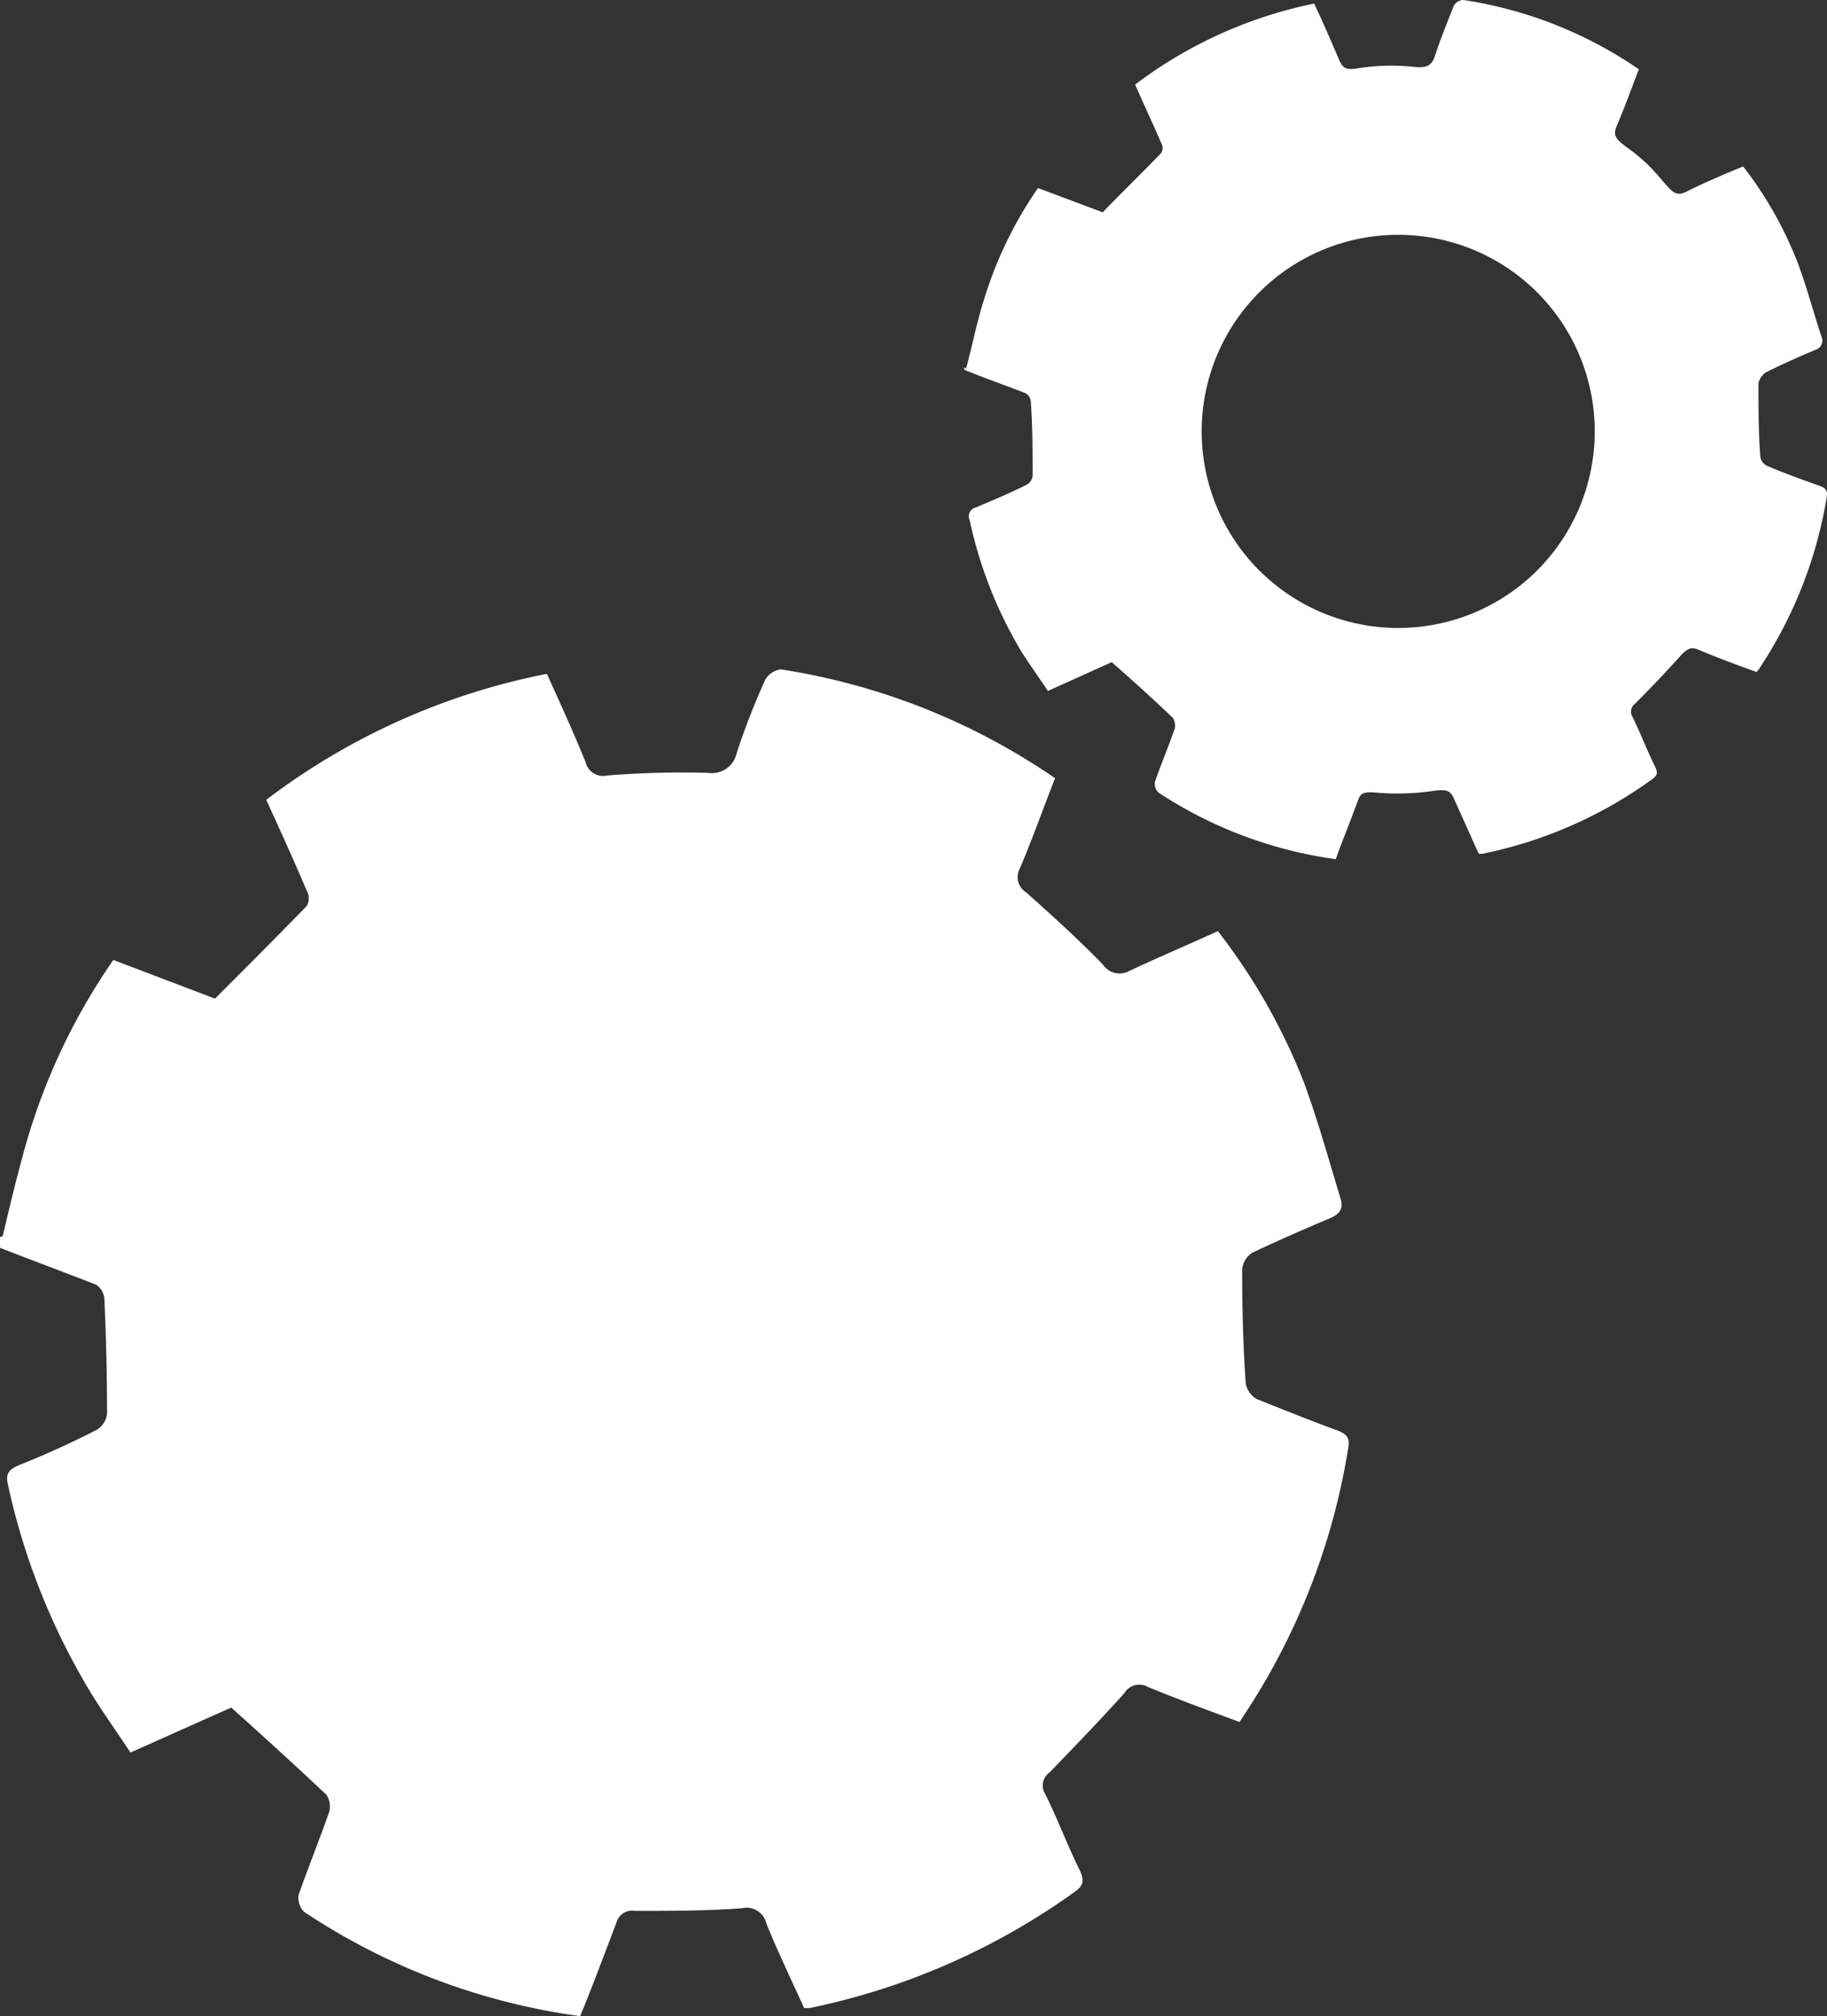 <svg xmlns="http://www.w3.org/2000/svg" width="20.312" height="22.41" viewBox="0 0 20.312 22.41">
  <rect x="0" y="0" width="20.312" height="22.41" fill="#333333" stroke="none"/>
  <g id="Capa_2" data-name="Capa 2" transform="translate(-1.82 -0.8)">
    <g id="Capa_2-2" data-name="Capa 2-2">
      <path id="Trazado_32397" data-name="Trazado 32397" d="M1.85,14.54c.09-.38.18-.76.29-1.13a6.961,6.961,0,0,1,.94-1.94l1.13.43c.35-.35.69-.69,1.02-1.03a.172.172,0,0,0,0-.17c-.14-.33-.29-.66-.45-1.01A7.552,7.552,0,0,1,7.9,8.29c.15.33.3.66.43.98a.2.2,0,0,0,.24.15,10.472,10.472,0,0,1,1.12-.03.281.281,0,0,0,.32-.22,8.183,8.183,0,0,1,.32-.82.245.245,0,0,1,.17-.11,7.355,7.355,0,0,1,3.05,1.21c-.13.33-.25.67-.39,1a.2.2,0,0,0,.07.27c.29.26.58.52.85.8a.225.225,0,0,0,.3.07c.32-.15.65-.29.98-.44a6.757,6.757,0,0,1,.96,1.69c.15.41.27.84.4,1.27.04.12,0,.18-.11.23-.29.12-.58.25-.86.38a.247.247,0,0,0-.12.19c0,.42.01.85.04,1.27a.259.259,0,0,0,.12.17c.3.12.6.24.9.35.1.04.14.08.12.19a7.518,7.518,0,0,1-1.17,2.99.612.612,0,0,1-.04.06c-.35-.13-.68-.25-1.02-.39a.193.193,0,0,0-.26.07c-.27.3-.55.59-.83.88a.177.177,0,0,0-.05.24c.14.28.25.58.39.86.04.1.04.15-.05.22a7.71,7.71,0,0,1-2.96,1.3h-.06c-.14-.31-.29-.62-.42-.94a.225.225,0,0,0-.27-.17c-.39.03-.79.03-1.19.03a.182.182,0,0,0-.21.14c-.13.34-.26.69-.4,1.03A7.31,7.31,0,0,1,5.2,22.05a.221.221,0,0,1-.06-.19c.11-.31.23-.61.34-.92a.244.244,0,0,0-.03-.19c-.34-.32-.69-.64-1.06-.97l-1.12.5c-.15-.23-.31-.45-.45-.68a7.568,7.568,0,0,1-.91-2.29c-.03-.12,0-.17.11-.22.3-.12.59-.25.88-.4a.245.245,0,0,0,.11-.17q0-.645-.03-1.29a.214.214,0,0,0-.09-.15c-.36-.14-.71-.27-1.07-.41v-.12Zm7.48,4.58a3.405,3.405,0,1,1,.01,0Z" fill="#fff"/>
      <path id="Trazado_32398" data-name="Trazado 32398" d="M12.56,4.9c.07-.26.12-.52.2-.77a4.445,4.445,0,0,1,.6-1.24l.72.27c.22-.23.44-.44.65-.66a.108.108,0,0,0,0-.11c-.09-.21-.19-.42-.29-.65a4.925,4.925,0,0,1,1.99-.9c.1.21.19.42.28.63.04.09.08.11.2.09a2.413,2.413,0,0,1,.6-.02c.17.02.23,0,.27-.14.06-.18.13-.35.2-.53A.123.123,0,0,1,18.09.8a4.67,4.67,0,0,1,1.95.77c-.08.21-.16.43-.25.64-.04.1,0,.14.12.23a2.11,2.11,0,0,1,.23.19c.25.25.27.38.43.3.2-.1.41-.19.63-.28a4.283,4.283,0,0,1,.61,1.08c.1.27.17.54.26.81a.108.108,0,0,1-.07.15c-.19.08-.37.16-.55.25a.2.2,0,0,0-.08.12c0,.27,0,.54.02.81a.133.133,0,0,0,.08.11c.19.08.38.15.58.22.06.02.09.05.08.12a4.869,4.869,0,0,1-.75,1.91c0,.01-.02.02-.03.04-.22-.08-.44-.16-.65-.25-.08-.03-.11-.01-.17.04-.17.19-.35.38-.53.56a.112.112,0,0,0-.03.15c.09.18.16.37.25.55.03.06.03.1-.03.14a4.863,4.863,0,0,1-1.89.83h-.04l-.27-.6c-.04-.1-.08-.12-.23-.1a2.727,2.727,0,0,1-.64.02c-.13-.01-.17,0-.2.08-.08.22-.17.44-.25.66a4.765,4.765,0,0,1-1.97-.74.137.137,0,0,1-.04-.12c.07-.2.15-.39.22-.59a.164.164,0,0,0-.02-.12c-.22-.21-.44-.41-.68-.62l-.71.32c-.1-.15-.2-.29-.29-.43a4.8,4.8,0,0,1-.58-1.47.1.1,0,0,1,.07-.14c.19-.08.38-.16.56-.25a.123.123,0,0,0,.07-.11c0-.27,0-.55-.02-.82a.115.115,0,0,0-.06-.09c-.23-.09-.46-.17-.68-.26V4.88Zm4.8,2.88a2.185,2.185,0,1,0-2.18-2.21h0a2.185,2.185,0,0,0,2.18,2.21Z" fill="#fff"/>
    </g>
  </g>
</svg>
